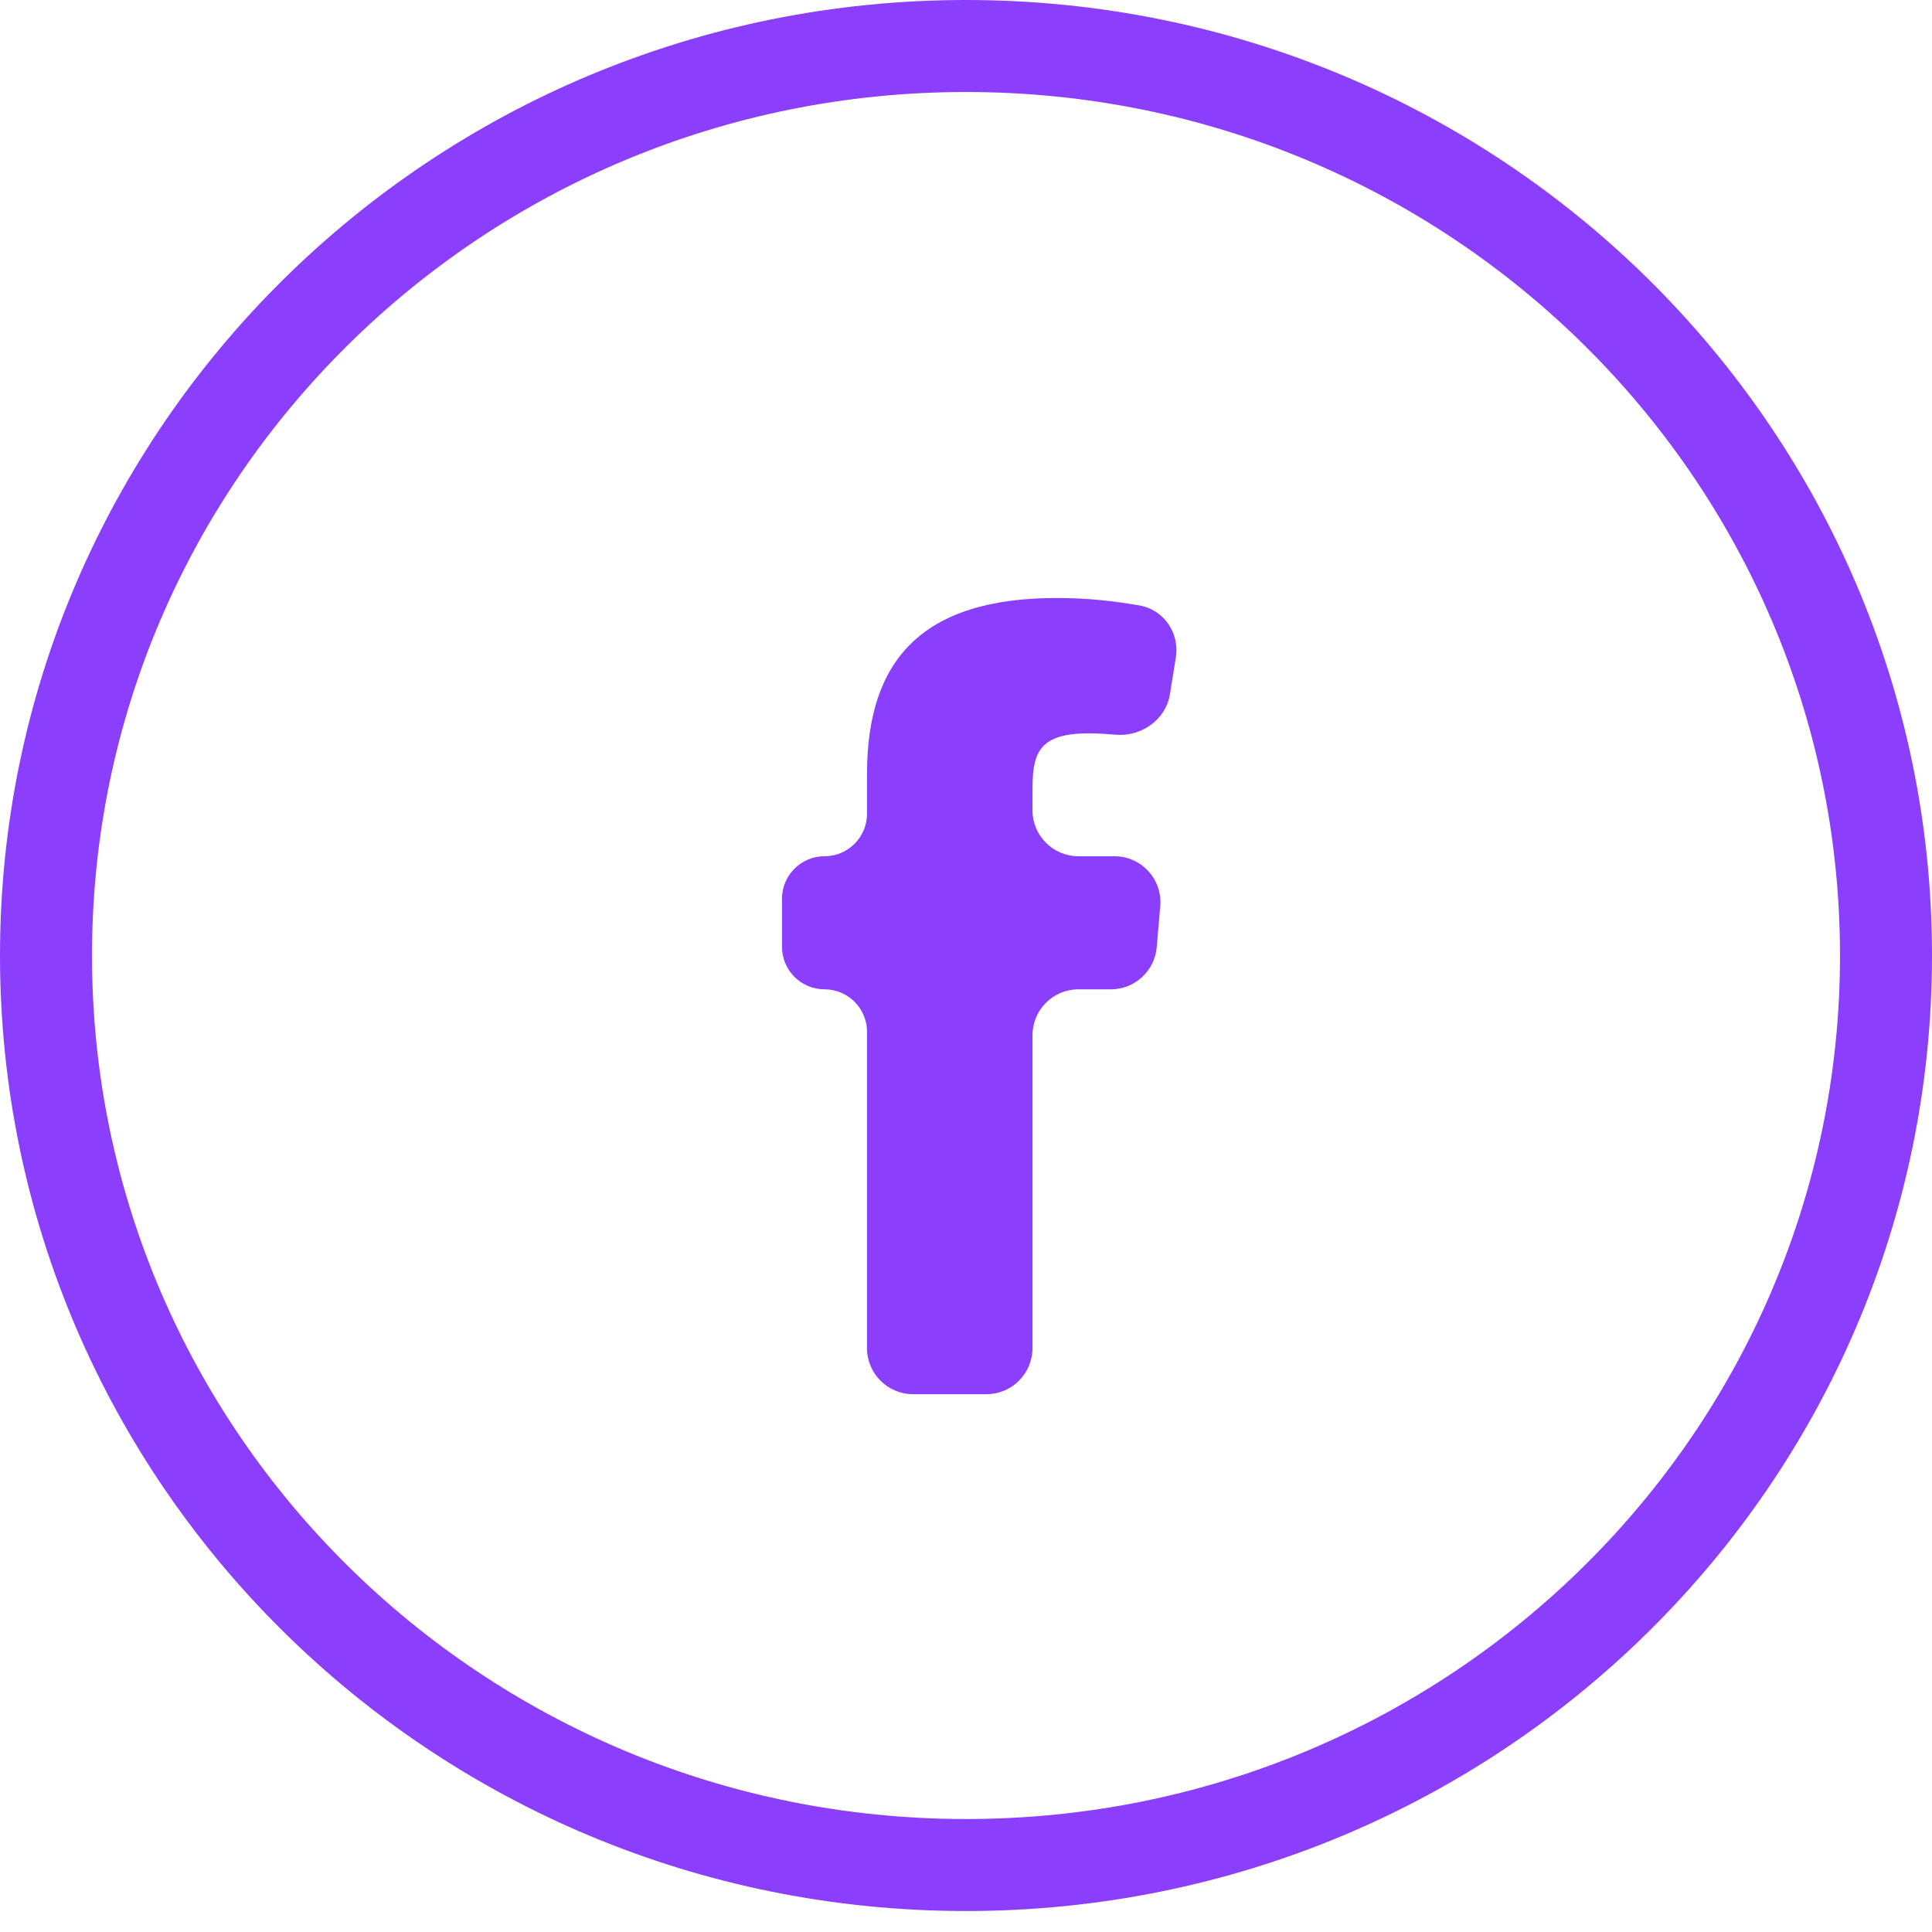 <svg width="42" height="42" viewBox="0 0 42 42" fill="none" xmlns="http://www.w3.org/2000/svg">
<path d="M41 20.772C41 31.681 32.056 40.544 21 40.544C9.944 40.544 1 31.681 1 20.772C1 9.862 9.944 1 21 1C32.056 1 41 9.862 41 20.772Z" stroke="#8C3EFD" stroke-width="2"/>
<path fill-rule="evenodd" clip-rule="evenodd" d="M25.433 15.093C25.342 15.651 24.807 16.022 24.244 15.972C24.031 15.953 23.831 15.942 23.668 15.942C22.519 15.942 22.445 16.433 22.445 17.217V17.614C22.445 18.166 22.892 18.614 23.445 18.614H24.227C24.813 18.614 25.274 19.116 25.223 19.7L25.146 20.593C25.101 21.11 24.668 21.507 24.149 21.507H23.445C22.892 21.507 22.445 21.955 22.445 22.507V29.308C22.445 29.86 21.997 30.308 21.445 30.308H19.848C19.296 30.308 18.848 29.86 18.848 29.308V22.431C18.848 21.921 18.435 21.507 17.924 21.507V21.507C17.414 21.507 17 21.093 17 20.583V19.538C17 19.028 17.414 18.614 17.924 18.614V18.614C18.435 18.614 18.848 18.2 18.848 17.69V16.824C18.848 14.373 20.022 13 22.969 13C23.641 13 24.194 13.063 24.771 13.162C25.3 13.253 25.648 13.763 25.562 14.293L25.433 15.093Z" fill="#8C3EFD"/>
</svg>

